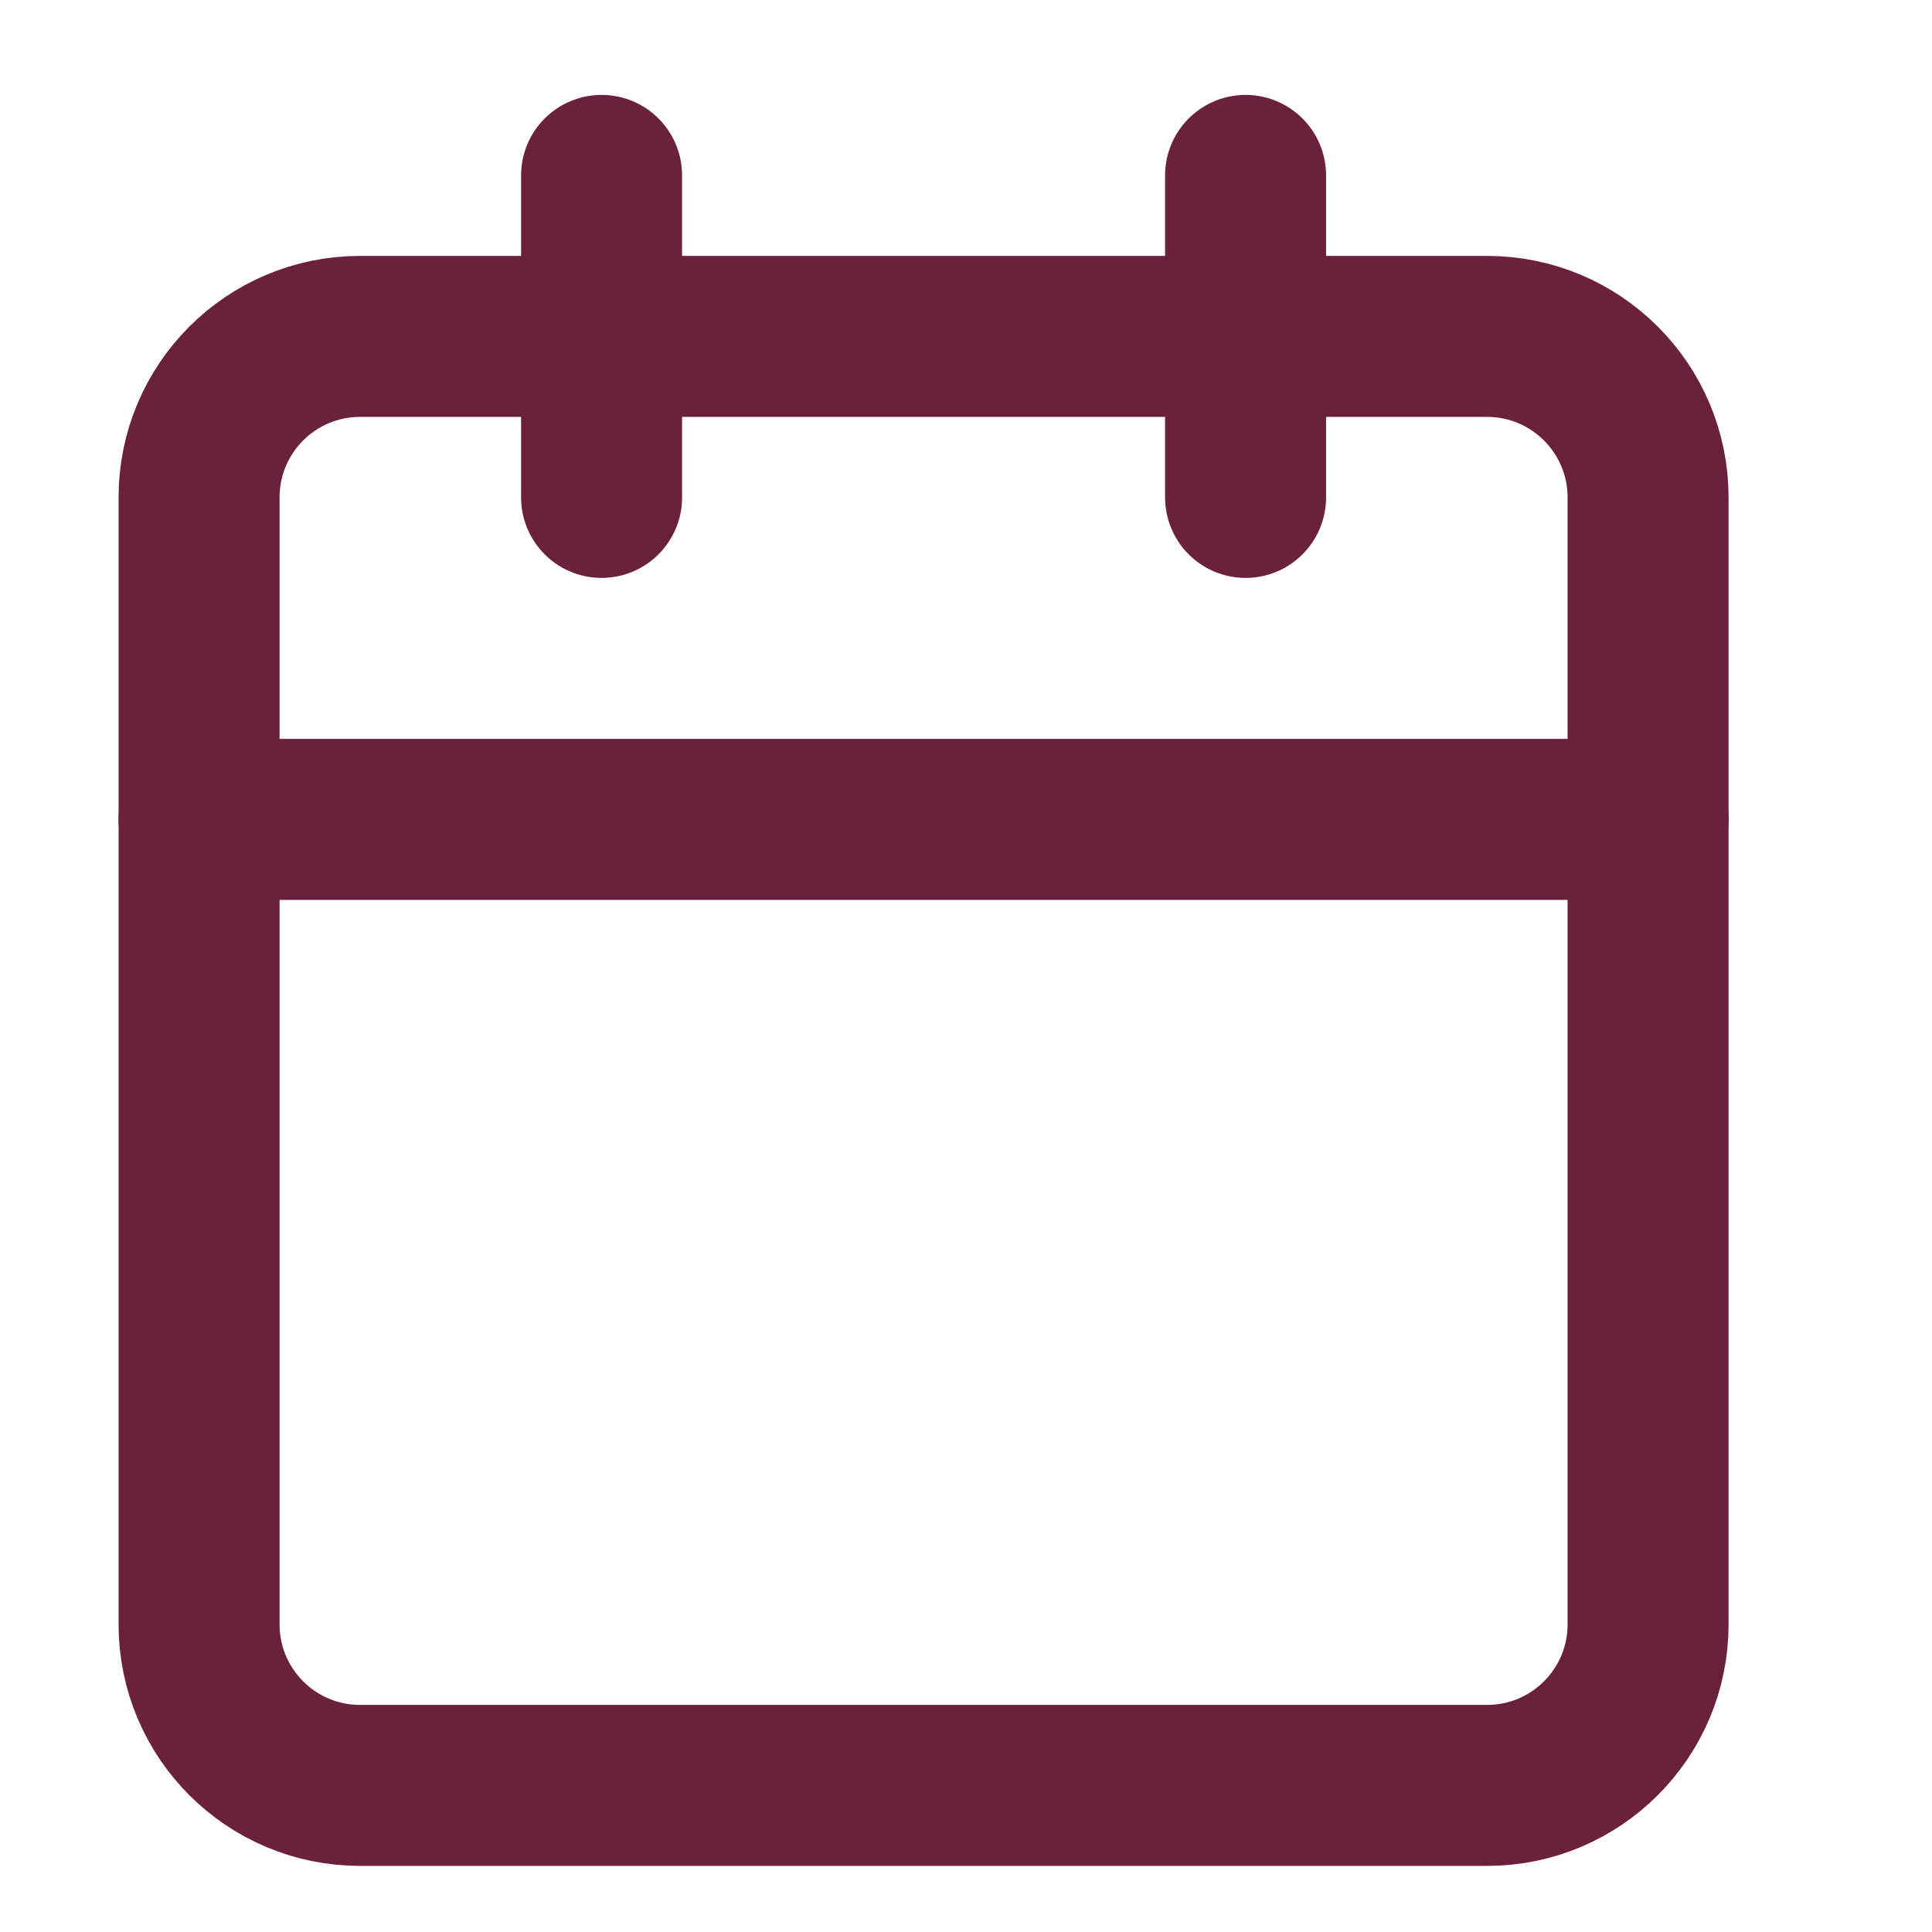 <svg width="24" height="24" viewBox="0 0 24 24" fill="none" xmlns="http://www.w3.org/2000/svg">
<path d="M18.473 4.179H4.473C3.368 4.179 2.473 5.074 2.473 6.179V20.179C2.473 21.283 3.368 22.179 4.473 22.179H18.473C19.577 22.179 20.473 21.283 20.473 20.179V6.179C20.473 5.074 19.577 4.179 18.473 4.179Z" stroke="#6B203E" stroke-width="2" stroke-linecap="round" stroke-linejoin="round"/>
<path d="M15.473 2.179V6.179" stroke="#6B203E" stroke-width="2" stroke-linecap="round" stroke-linejoin="round"/>
<path d="M7.473 2.179V6.179" stroke="#6B203E" stroke-width="2" stroke-linecap="round" stroke-linejoin="round"/>
<path d="M2.473 10.179H20.473" stroke="#6B203E" stroke-width="2" stroke-linecap="round" stroke-linejoin="round"/>
</svg>
